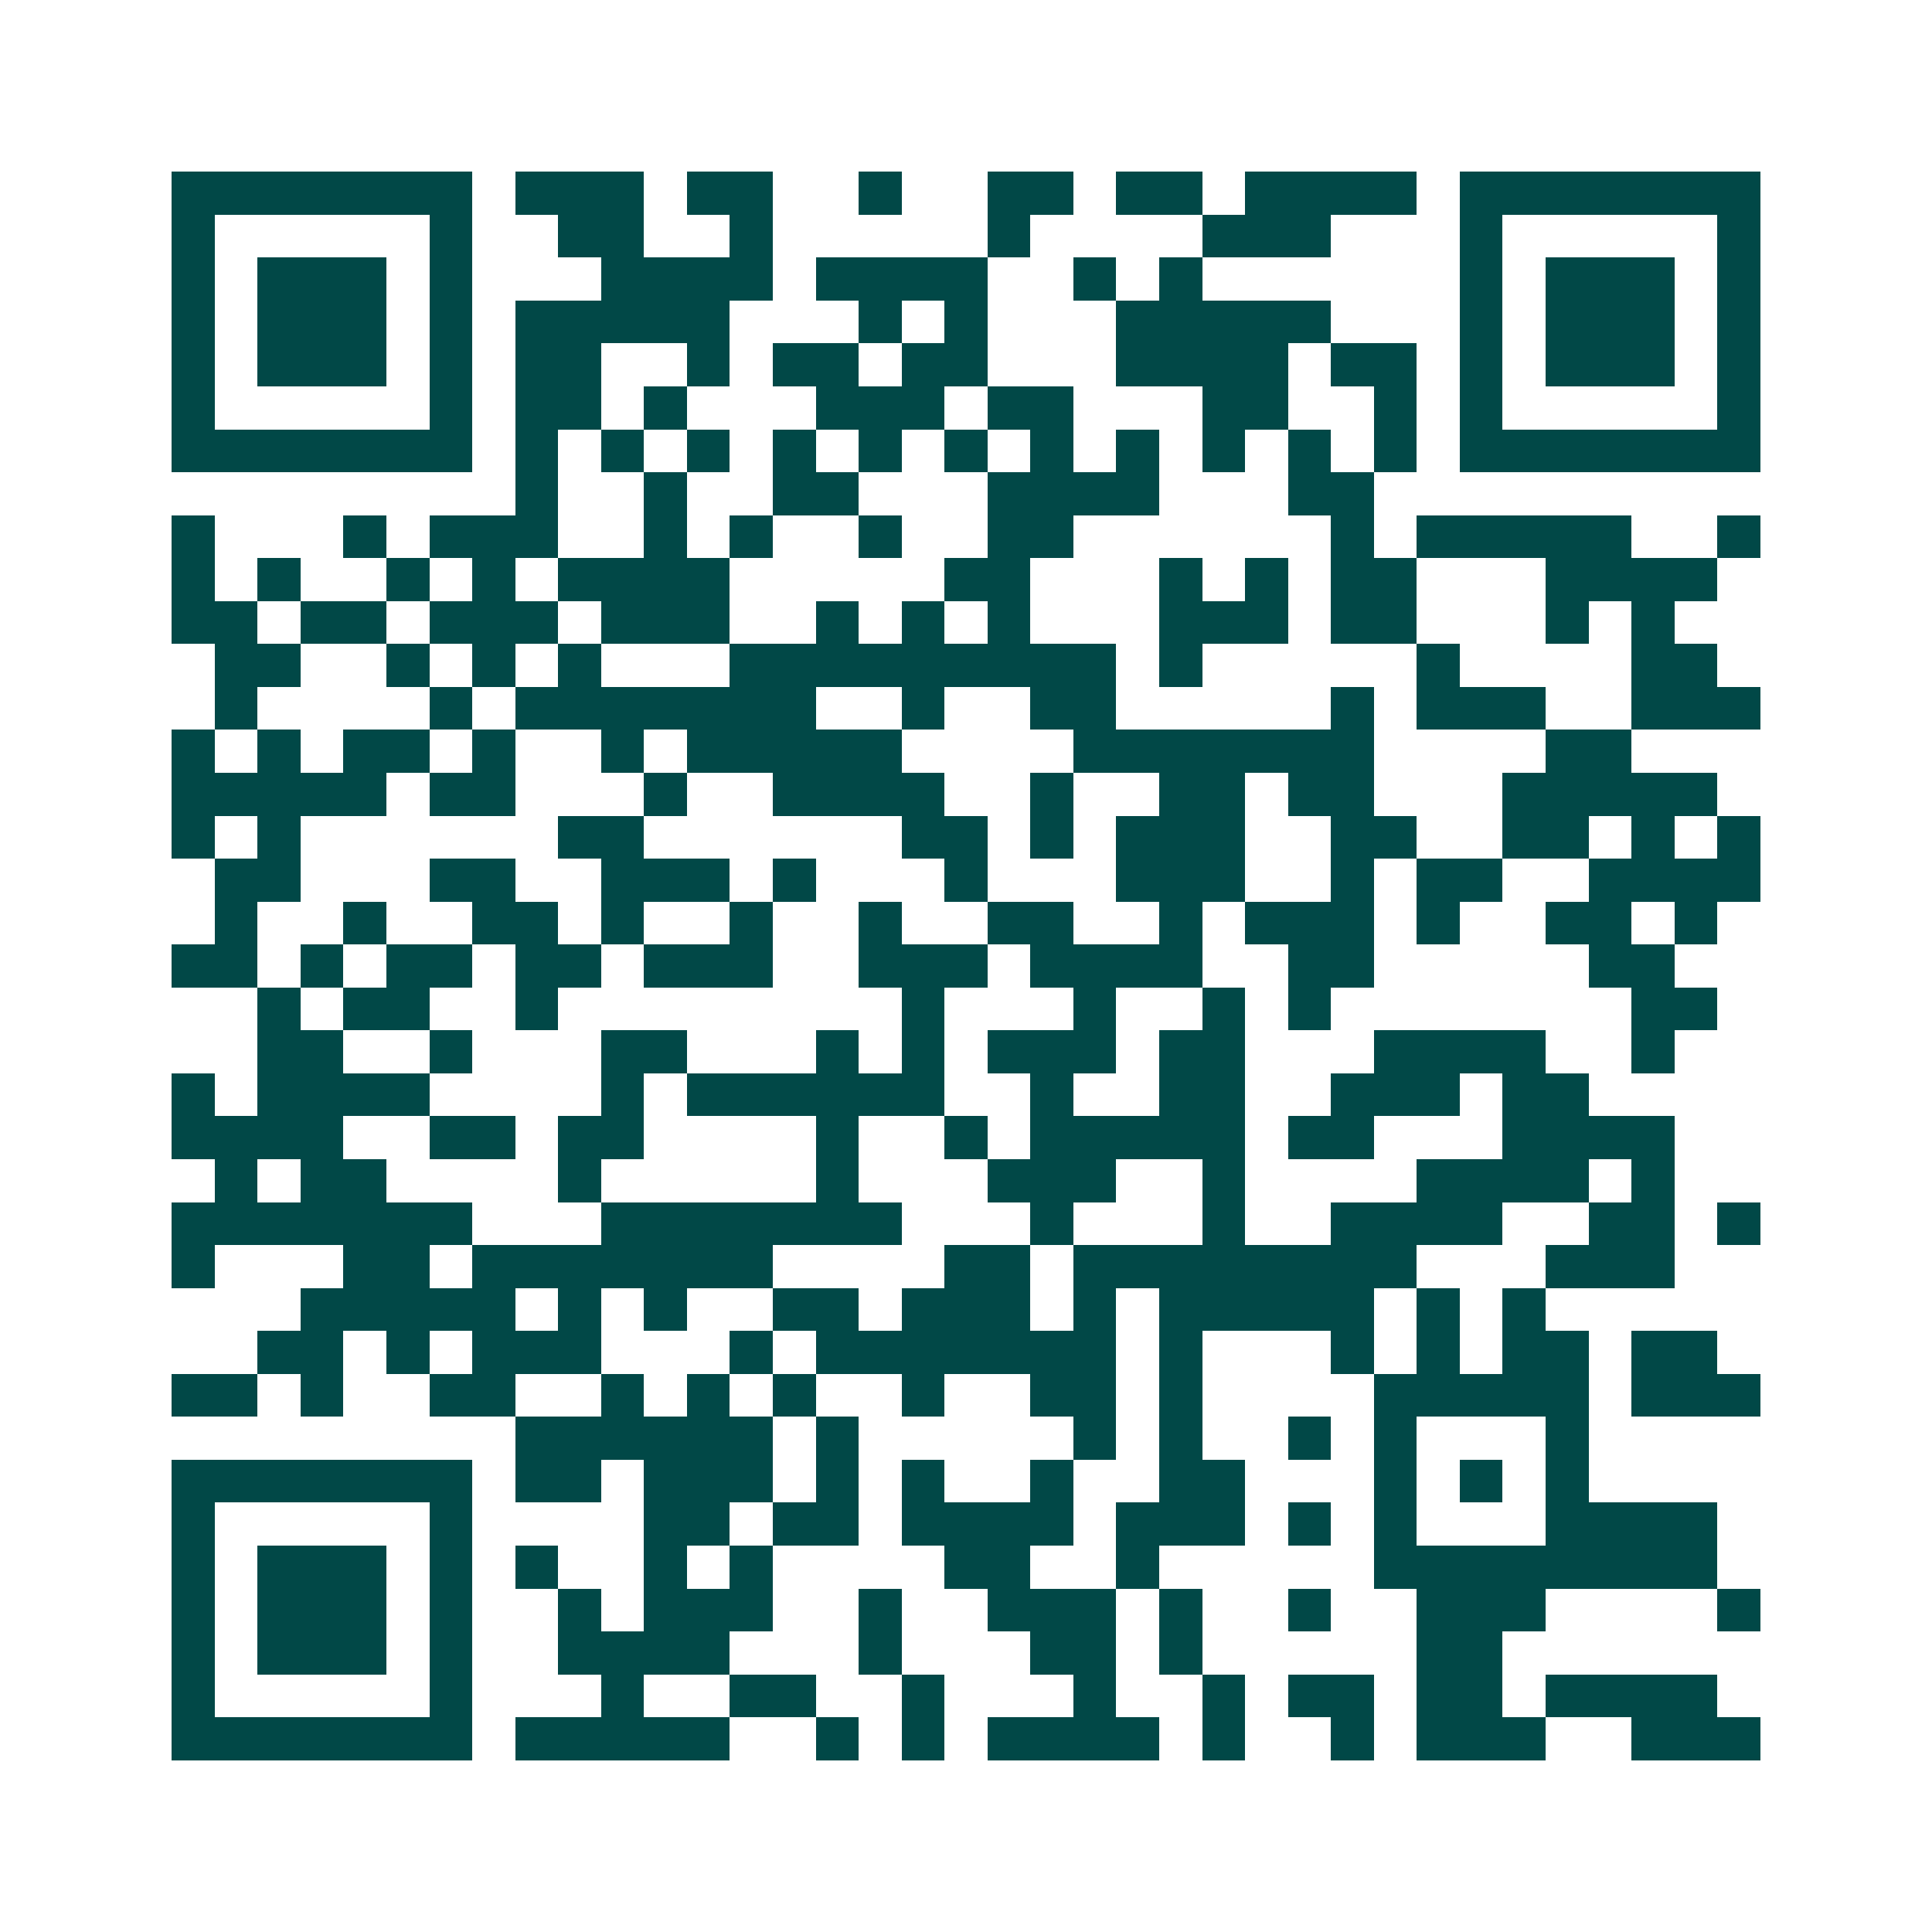 <svg xmlns="http://www.w3.org/2000/svg" width="200" height="200" viewBox="0 0 45 45" shape-rendering="crispEdges"><path fill="#ffffff" d="M0 0h45v45H0z"/><path stroke="#014847" d="M4 4.5h7m1 0h3m1 0h2m2 0h1m2 0h2m1 0h2m1 0h4m1 0h7M4 5.5h1m5 0h1m2 0h2m2 0h1m5 0h1m4 0h3m3 0h1m5 0h1M4 6.5h1m1 0h3m1 0h1m3 0h4m1 0h4m2 0h1m1 0h1m6 0h1m1 0h3m1 0h1M4 7.5h1m1 0h3m1 0h1m1 0h5m3 0h1m1 0h1m3 0h5m3 0h1m1 0h3m1 0h1M4 8.5h1m1 0h3m1 0h1m1 0h2m2 0h1m1 0h2m1 0h2m3 0h4m1 0h2m1 0h1m1 0h3m1 0h1M4 9.5h1m5 0h1m1 0h2m1 0h1m3 0h3m1 0h2m3 0h2m2 0h1m1 0h1m5 0h1M4 10.5h7m1 0h1m1 0h1m1 0h1m1 0h1m1 0h1m1 0h1m1 0h1m1 0h1m1 0h1m1 0h1m1 0h1m1 0h7M12 11.5h1m2 0h1m2 0h2m3 0h4m3 0h2M4 12.5h1m3 0h1m1 0h3m2 0h1m1 0h1m2 0h1m2 0h2m6 0h1m1 0h5m2 0h1M4 13.5h1m1 0h1m2 0h1m1 0h1m1 0h4m5 0h2m3 0h1m1 0h1m1 0h2m3 0h4M4 14.5h2m1 0h2m1 0h3m1 0h3m2 0h1m1 0h1m1 0h1m3 0h3m1 0h2m3 0h1m1 0h1M5 15.5h2m2 0h1m1 0h1m1 0h1m3 0h9m1 0h1m5 0h1m4 0h2M5 16.5h1m4 0h1m1 0h7m2 0h1m2 0h2m5 0h1m1 0h3m2 0h3M4 17.5h1m1 0h1m1 0h2m1 0h1m2 0h1m1 0h5m4 0h7m4 0h2M4 18.5h5m1 0h2m3 0h1m2 0h4m2 0h1m2 0h2m1 0h2m3 0h5M4 19.5h1m1 0h1m6 0h2m6 0h2m1 0h1m1 0h3m2 0h2m2 0h2m1 0h1m1 0h1M5 20.5h2m3 0h2m2 0h3m1 0h1m3 0h1m3 0h3m2 0h1m1 0h2m2 0h4M5 21.5h1m2 0h1m2 0h2m1 0h1m2 0h1m2 0h1m2 0h2m2 0h1m1 0h3m1 0h1m2 0h2m1 0h1M4 22.5h2m1 0h1m1 0h2m1 0h2m1 0h3m2 0h3m1 0h4m2 0h2m5 0h2M6 23.5h1m1 0h2m2 0h1m8 0h1m3 0h1m2 0h1m1 0h1m7 0h2M6 24.5h2m2 0h1m3 0h2m3 0h1m1 0h1m1 0h3m1 0h2m3 0h4m2 0h1M4 25.5h1m1 0h4m4 0h1m1 0h6m2 0h1m2 0h2m2 0h3m1 0h2M4 26.5h4m2 0h2m1 0h2m4 0h1m2 0h1m1 0h5m1 0h2m3 0h4M5 27.5h1m1 0h2m4 0h1m5 0h1m3 0h3m2 0h1m4 0h4m1 0h1M4 28.5h7m3 0h7m3 0h1m3 0h1m2 0h4m2 0h2m1 0h1M4 29.5h1m3 0h2m1 0h7m4 0h2m1 0h8m3 0h3M7 30.5h5m1 0h1m1 0h1m2 0h2m1 0h3m1 0h1m1 0h5m1 0h1m1 0h1M6 31.5h2m1 0h1m1 0h3m3 0h1m1 0h7m1 0h1m3 0h1m1 0h1m1 0h2m1 0h2M4 32.5h2m1 0h1m2 0h2m2 0h1m1 0h1m1 0h1m2 0h1m2 0h2m1 0h1m4 0h5m1 0h3M12 33.5h6m1 0h1m5 0h1m1 0h1m2 0h1m1 0h1m3 0h1M4 34.5h7m1 0h2m1 0h3m1 0h1m1 0h1m2 0h1m2 0h2m3 0h1m1 0h1m1 0h1M4 35.5h1m5 0h1m4 0h2m1 0h2m1 0h4m1 0h3m1 0h1m1 0h1m3 0h4M4 36.5h1m1 0h3m1 0h1m1 0h1m2 0h1m1 0h1m4 0h2m2 0h1m5 0h8M4 37.5h1m1 0h3m1 0h1m2 0h1m1 0h3m2 0h1m2 0h3m1 0h1m2 0h1m2 0h3m4 0h1M4 38.5h1m1 0h3m1 0h1m2 0h4m3 0h1m3 0h2m1 0h1m5 0h2M4 39.5h1m5 0h1m3 0h1m2 0h2m2 0h1m3 0h1m2 0h1m1 0h2m1 0h2m1 0h4M4 40.5h7m1 0h5m2 0h1m1 0h1m1 0h4m1 0h1m2 0h1m1 0h3m2 0h3"/></svg>
